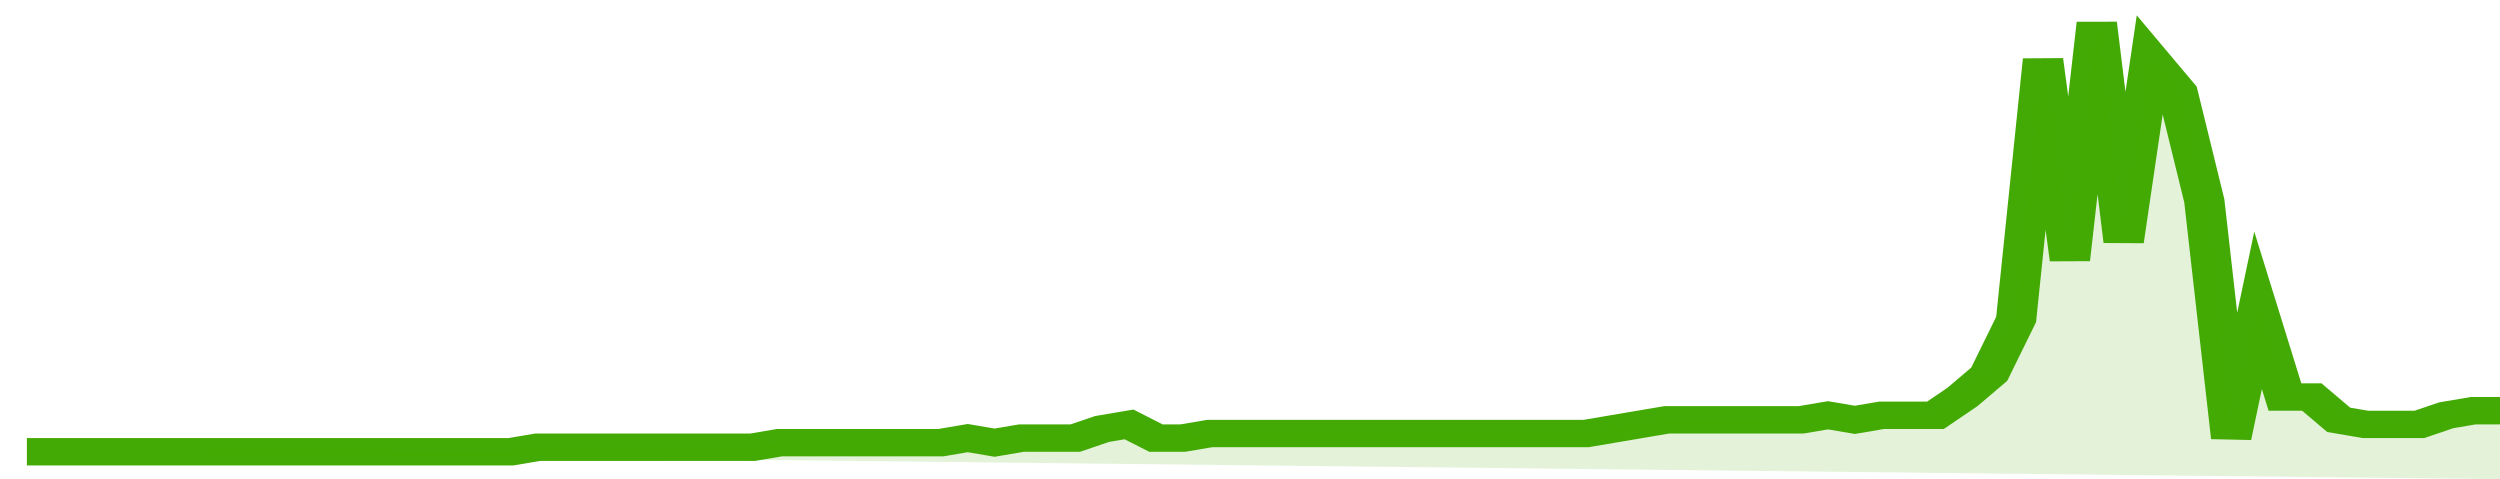 <svg xmlns="http://www.w3.org/2000/svg" viewBox="0 0 372 105" width="120" height="23" preserveAspectRatio="none">
				 <polyline fill="none" stroke="#43AA05" stroke-width="6" points="4, 99 8, 99 12, 99 16, 99 20, 99 24, 99 28, 99 32, 99 36, 99 40, 99 44, 99 48, 99 52, 99 56, 99 60, 99 64, 99 68, 99 72, 99 76, 99 80, 98 84, 98 88, 98 92, 98 96, 98 100, 98 104, 98 108, 98 112, 98 116, 97 120, 97 124, 97 128, 97 132, 97 136, 97 140, 97 144, 96 148, 97 152, 96 156, 96 160, 96 164, 94 168, 93 172, 96 176, 96 180, 95 184, 95 188, 95 192, 95 196, 95 200, 95 204, 95 208, 95 212, 95 216, 95 220, 95 224, 95 228, 95 232, 95 236, 95 240, 94 244, 93 248, 92 252, 92 256, 92 260, 92 264, 92 268, 92 272, 91 276, 92 280, 91 284, 91 288, 91 292, 87 296, 82 300, 70 304, 13 308, 57 312, 5 316, 53 320, 13 324, 20 328, 44 332, 96 336, 68 340, 87 344, 87 348, 92 352, 93 356, 93 360, 93 364, 91 368, 90 372, 90 372, 90 "> </polyline>
				 <polygon fill="#43AA05" opacity="0.15" points="4, 99 8, 99 12, 99 16, 99 20, 99 24, 99 28, 99 32, 99 36, 99 40, 99 44, 99 48, 99 52, 99 56, 99 60, 99 64, 99 68, 99 72, 99 76, 99 80, 98 84, 98 88, 98 92, 98 96, 98 100, 98 104, 98 108, 98 112, 98 116, 97 120, 97 124, 97 128, 97 132, 97 136, 97 140, 97 144, 96 148, 97 152, 96 156, 96 160, 96 164, 94 168, 93 172, 96 176, 96 180, 95 184, 95 188, 95 192, 95 196, 95 200, 95 204, 95 208, 95 212, 95 216, 95 220, 95 224, 95 228, 95 232, 95 236, 95 240, 94 244, 93 248, 92 252, 92 256, 92 260, 92 264, 92 268, 92 272, 91 276, 92 280, 91 284, 91 288, 91 292, 87 296, 82 300, 70 304, 13 308, 57 312, 5 316, 53 320, 13 324, 20 328, 44 332, 96 336, 68 340, 87 344, 87 348, 92 352, 93 356, 93 360, 93 364, 91 368, 90 372, 90 372, 105 "></polygon>
			</svg>